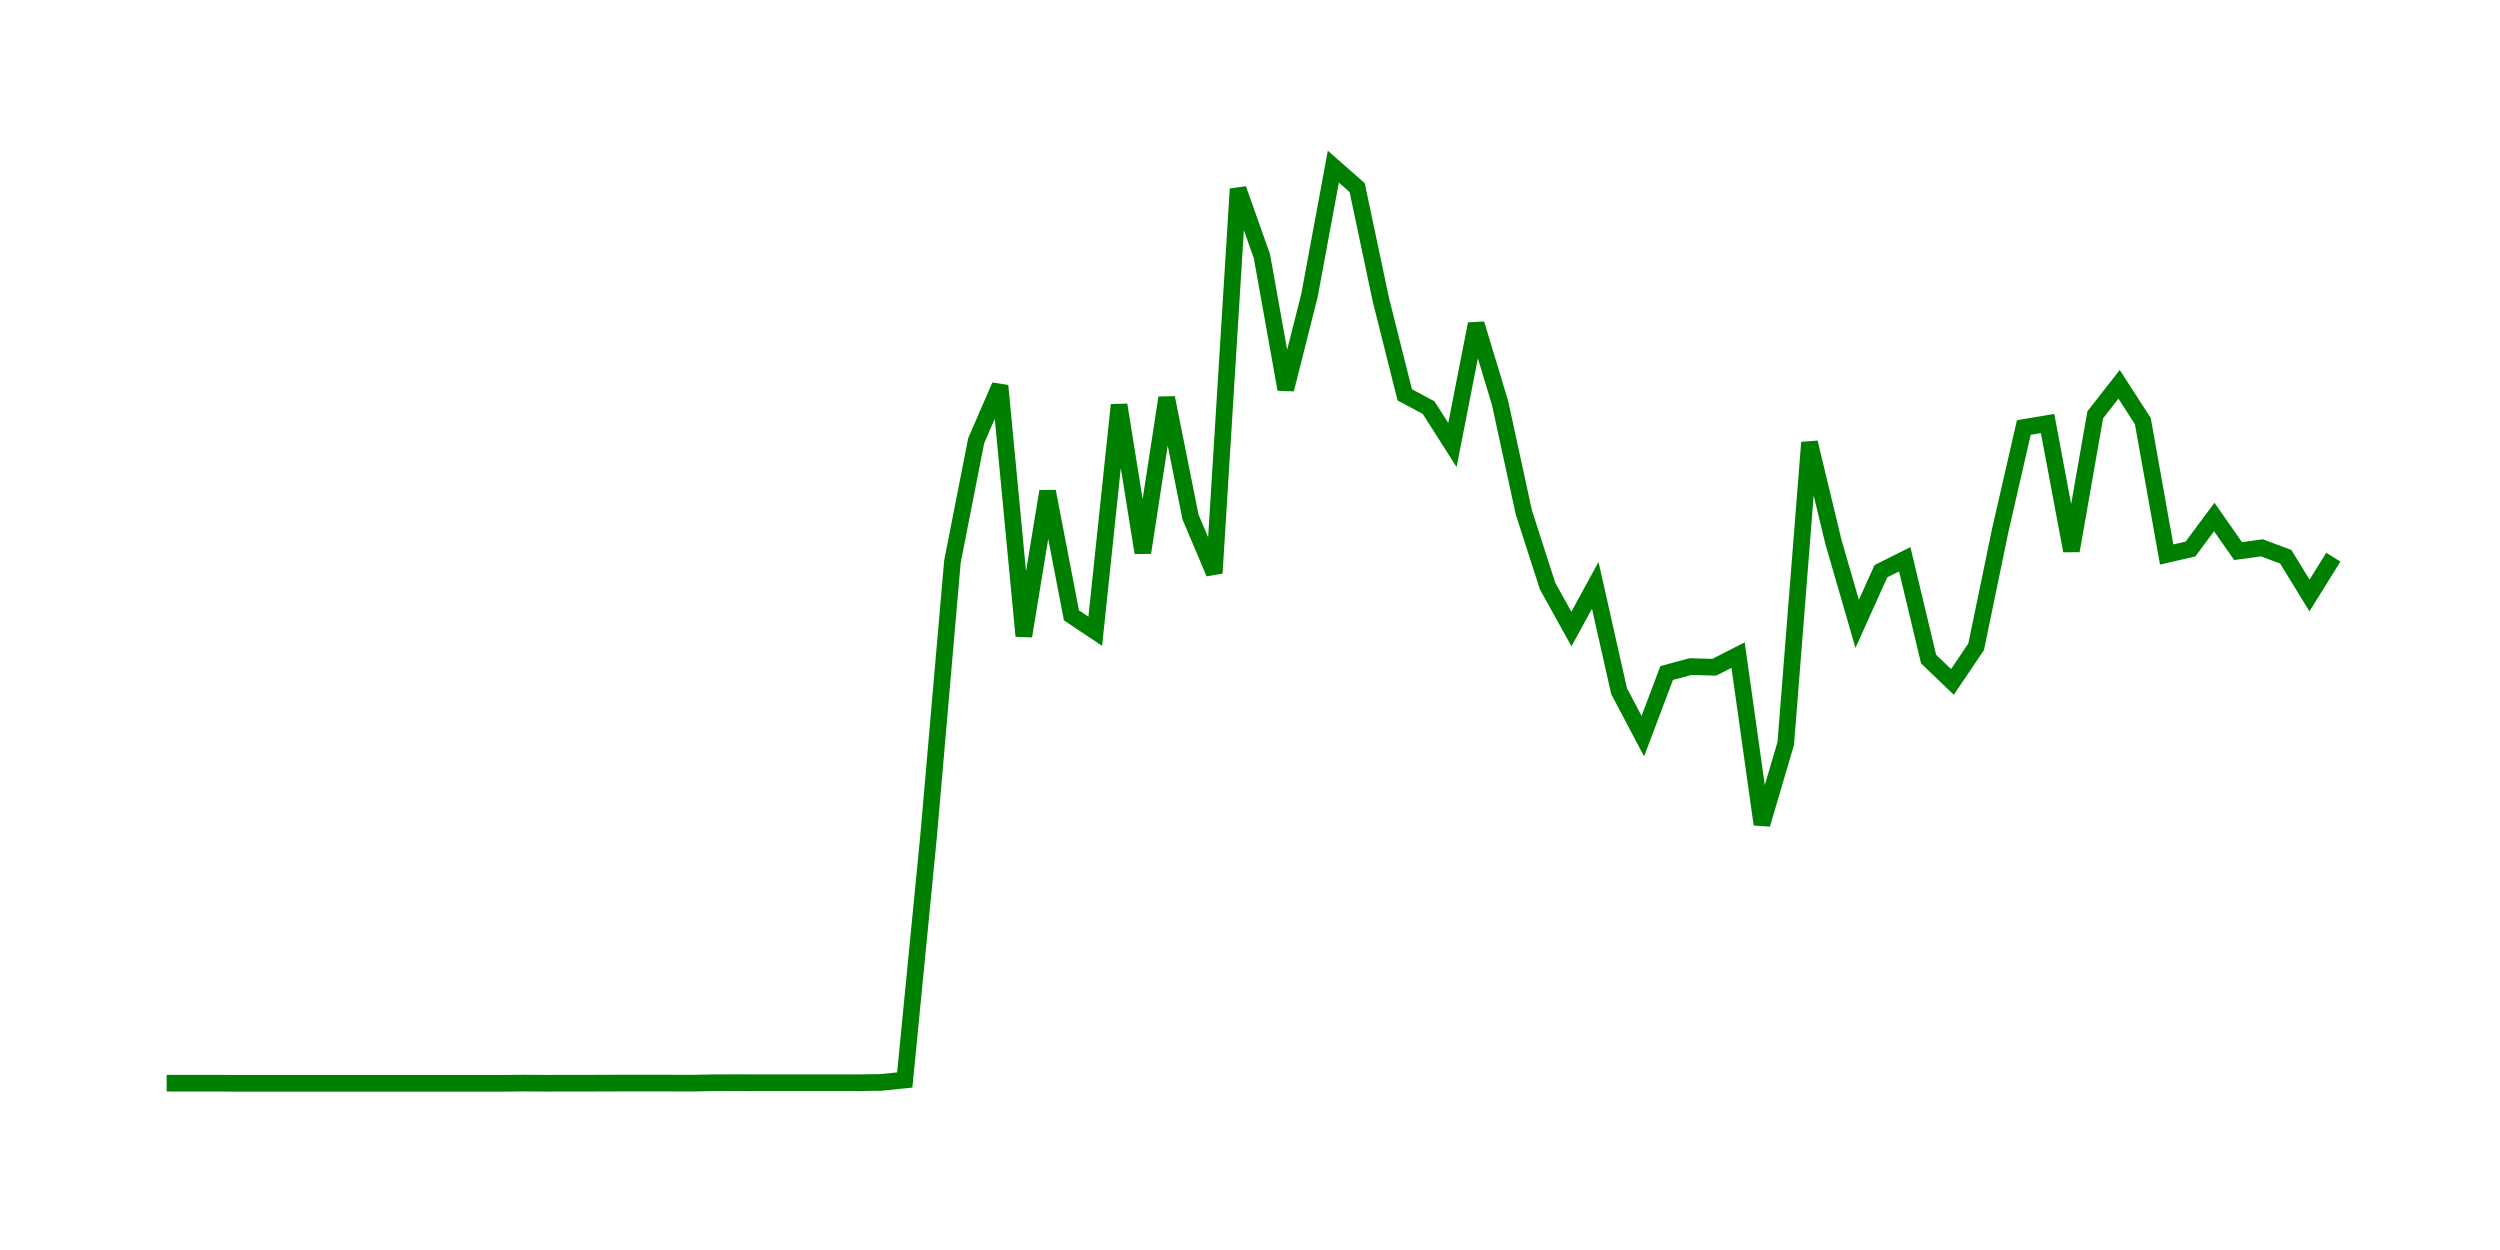 <svg width="300.0" height="150.0" xmlns="http://www.w3.org/2000/svg">
<polyline fill="none" stroke="green" stroke-width="2" points="20.00,129.98 22.86,129.98 25.71,129.98 28.57,130.00 31.43,130.00 34.29,130.00 37.14,130.00 40.00,130.00 42.86,130.00 45.71,130.00 48.57,130.00 51.43,130.00 54.29,130.00 57.14,130.00 60.00,130.00 62.86,129.97 65.71,129.99 68.57,129.98 71.43,129.98 74.29,129.97 77.14,129.97 80.00,129.97 82.86,129.98 85.71,129.93 88.57,129.92 91.43,129.93 94.29,129.93 97.14,129.93 100.00,129.93 102.86,129.93 105.71,129.89 108.57,129.60 111.43,100.35 114.29,67.41 117.14,52.89 120.00,46.29 122.86,76.33 125.71,58.97 128.57,73.84 131.43,75.75 134.29,48.59 137.14,66.32 140.00,47.73 142.86,62.04 145.71,68.77 148.57,22.68 151.43,30.74 154.29,46.72 157.14,35.44 160.00,20.00 162.86,22.51 165.71,36.00 168.57,47.38 171.43,48.91 174.29,53.40 177.14,38.87 180.00,48.33 182.86,61.48 185.71,70.33 188.57,75.48 191.43,70.24 194.29,82.94 197.14,88.34 200.00,80.76 202.86,79.99 205.71,80.07 208.57,78.61 211.43,98.92 214.29,89.22 217.14,53.10 220.00,64.99 222.86,74.86 225.71,68.54 228.57,67.11 231.43,79.09 234.29,81.83 237.14,77.61 240.00,63.77 242.86,51.30 245.71,50.82 248.57,66.09 251.43,49.78 254.29,46.12 257.14,50.53 260.00,66.54 262.86,65.88 265.71,62.04 268.57,66.13 271.43,65.74 274.29,66.81 277.14,71.46 280.00,66.86 " />
</svg>
